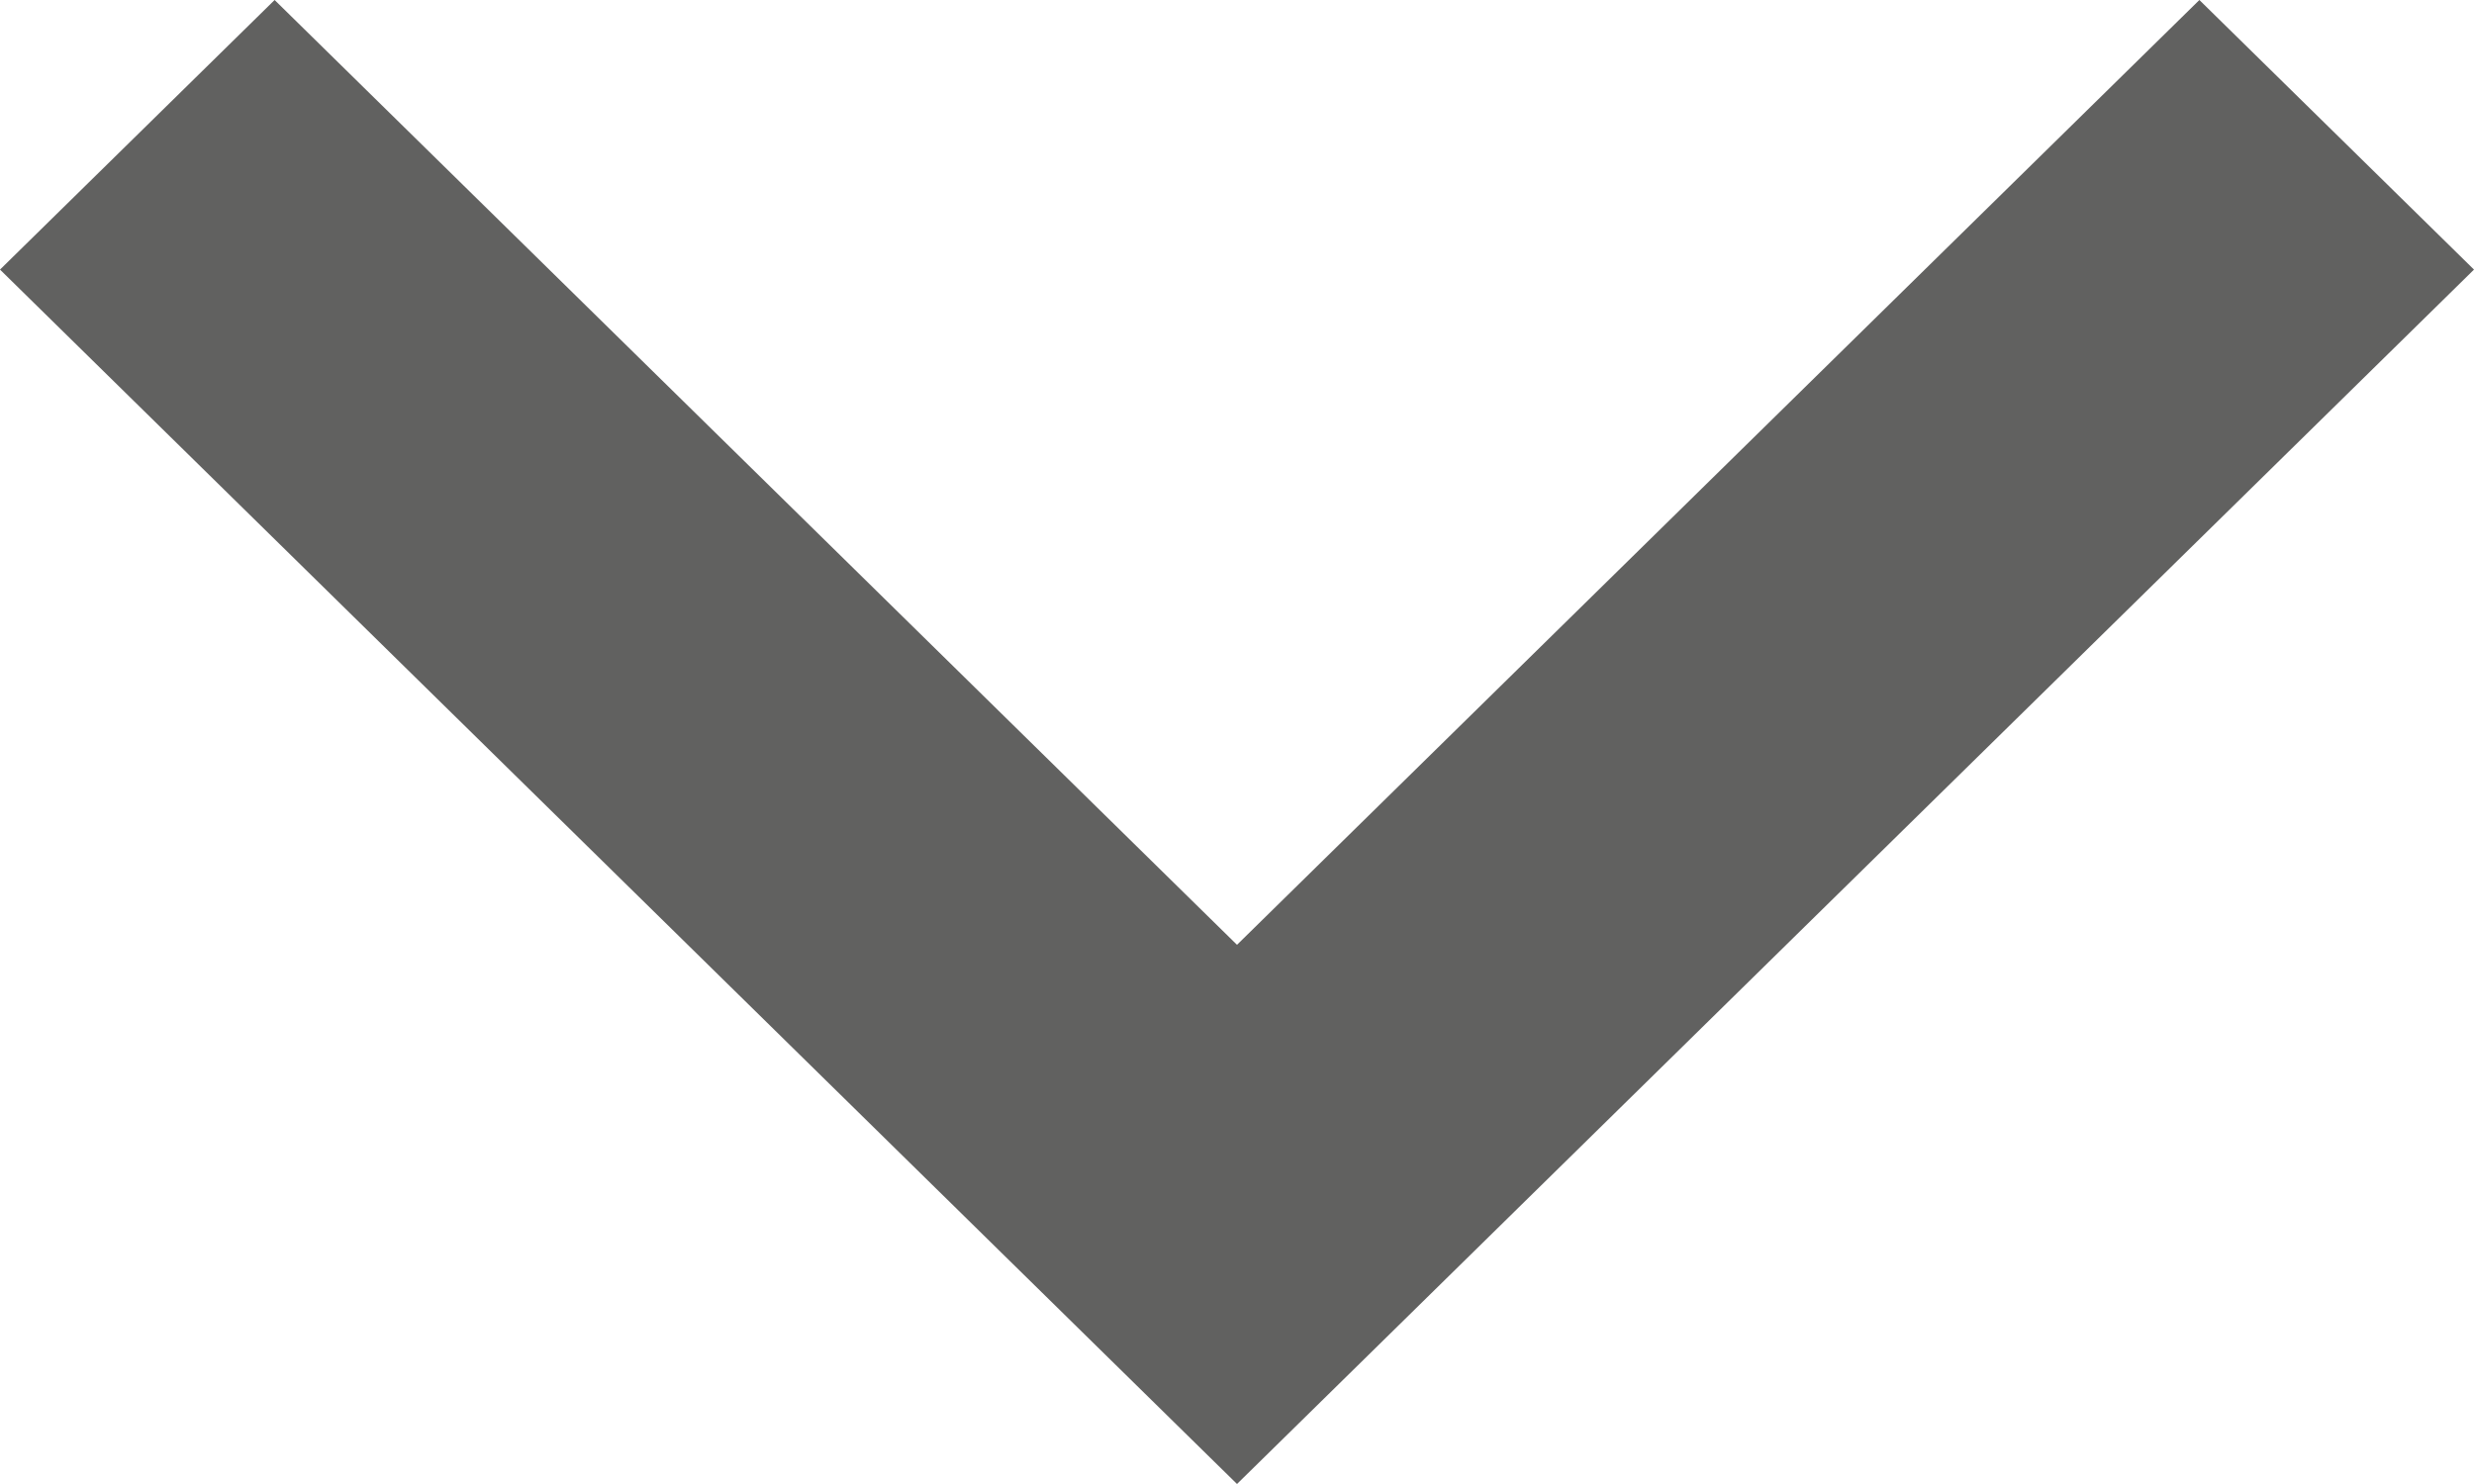 <svg xmlns="http://www.w3.org/2000/svg" viewBox="0 0 10 6"><defs><style>.cls-1{fill:#616160;fill-rule:evenodd;}</style></defs><g id="Ebene_2" data-name="Ebene 2"><g id="Ebene_1-2" data-name="Ebene 1"><path class="cls-1" d="M0,1.09,1.11,0,5,3.82,8.89,0,10,1.09,5,6Z"/></g></g></svg>